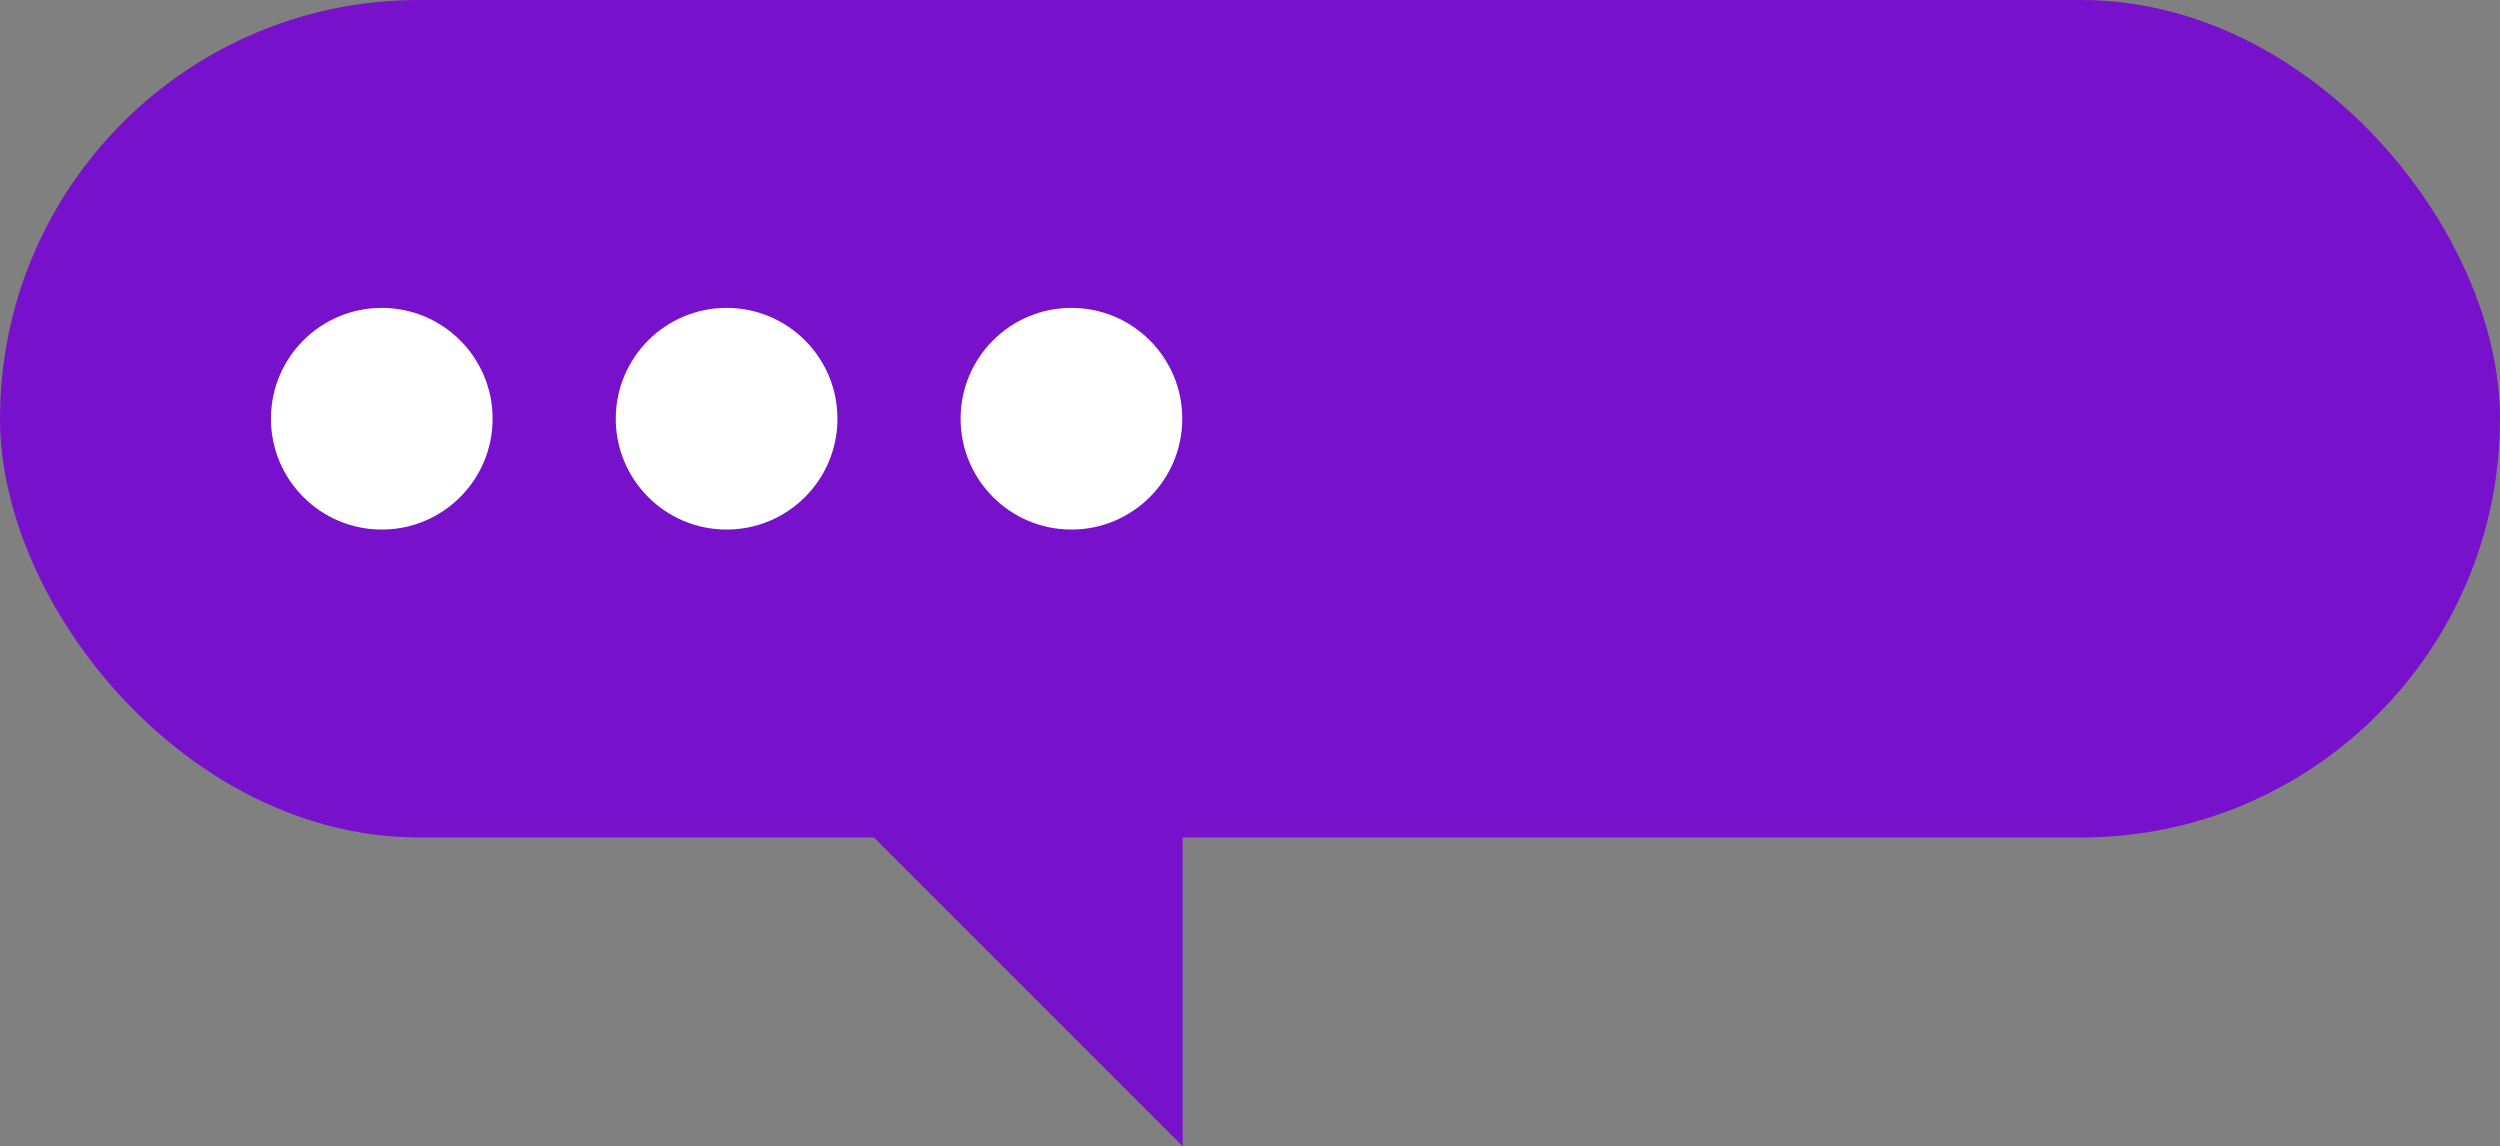 <svg xmlns="http://www.w3.org/2000/svg" width="203" height="93.07" viewBox="0 0 203 93.07"><rect x="0" y="0" width="203" height="93.07" fill="#808080" stroke="none"/><g id="Group_16" data-name="Group 16" transform="translate(-3882 -573)"><rect id="Rectangle_53" data-name="Rectangle 53" width="203" height="68" rx="34" transform="translate(3882 573)" fill="#7811cb"></rect><circle id="Ellipse_12" data-name="Ellipse 12" cx="9" cy="9" r="9" transform="translate(3904 598)" fill="#fff"></circle><circle id="Ellipse_13" data-name="Ellipse 13" cx="9" cy="9" r="9" transform="translate(3932 598)" fill="#fff"></circle><circle id="Ellipse_14" data-name="Ellipse 14" cx="9" cy="9" r="9" transform="translate(3960 598)" fill="#fff"></circle><path id="Path_3" data-name="Path 3" d="M3951.661,718.7l26.368,26.368V717.563Z" transform="translate(0 -79)" fill="#7811cb"></path></g></svg>